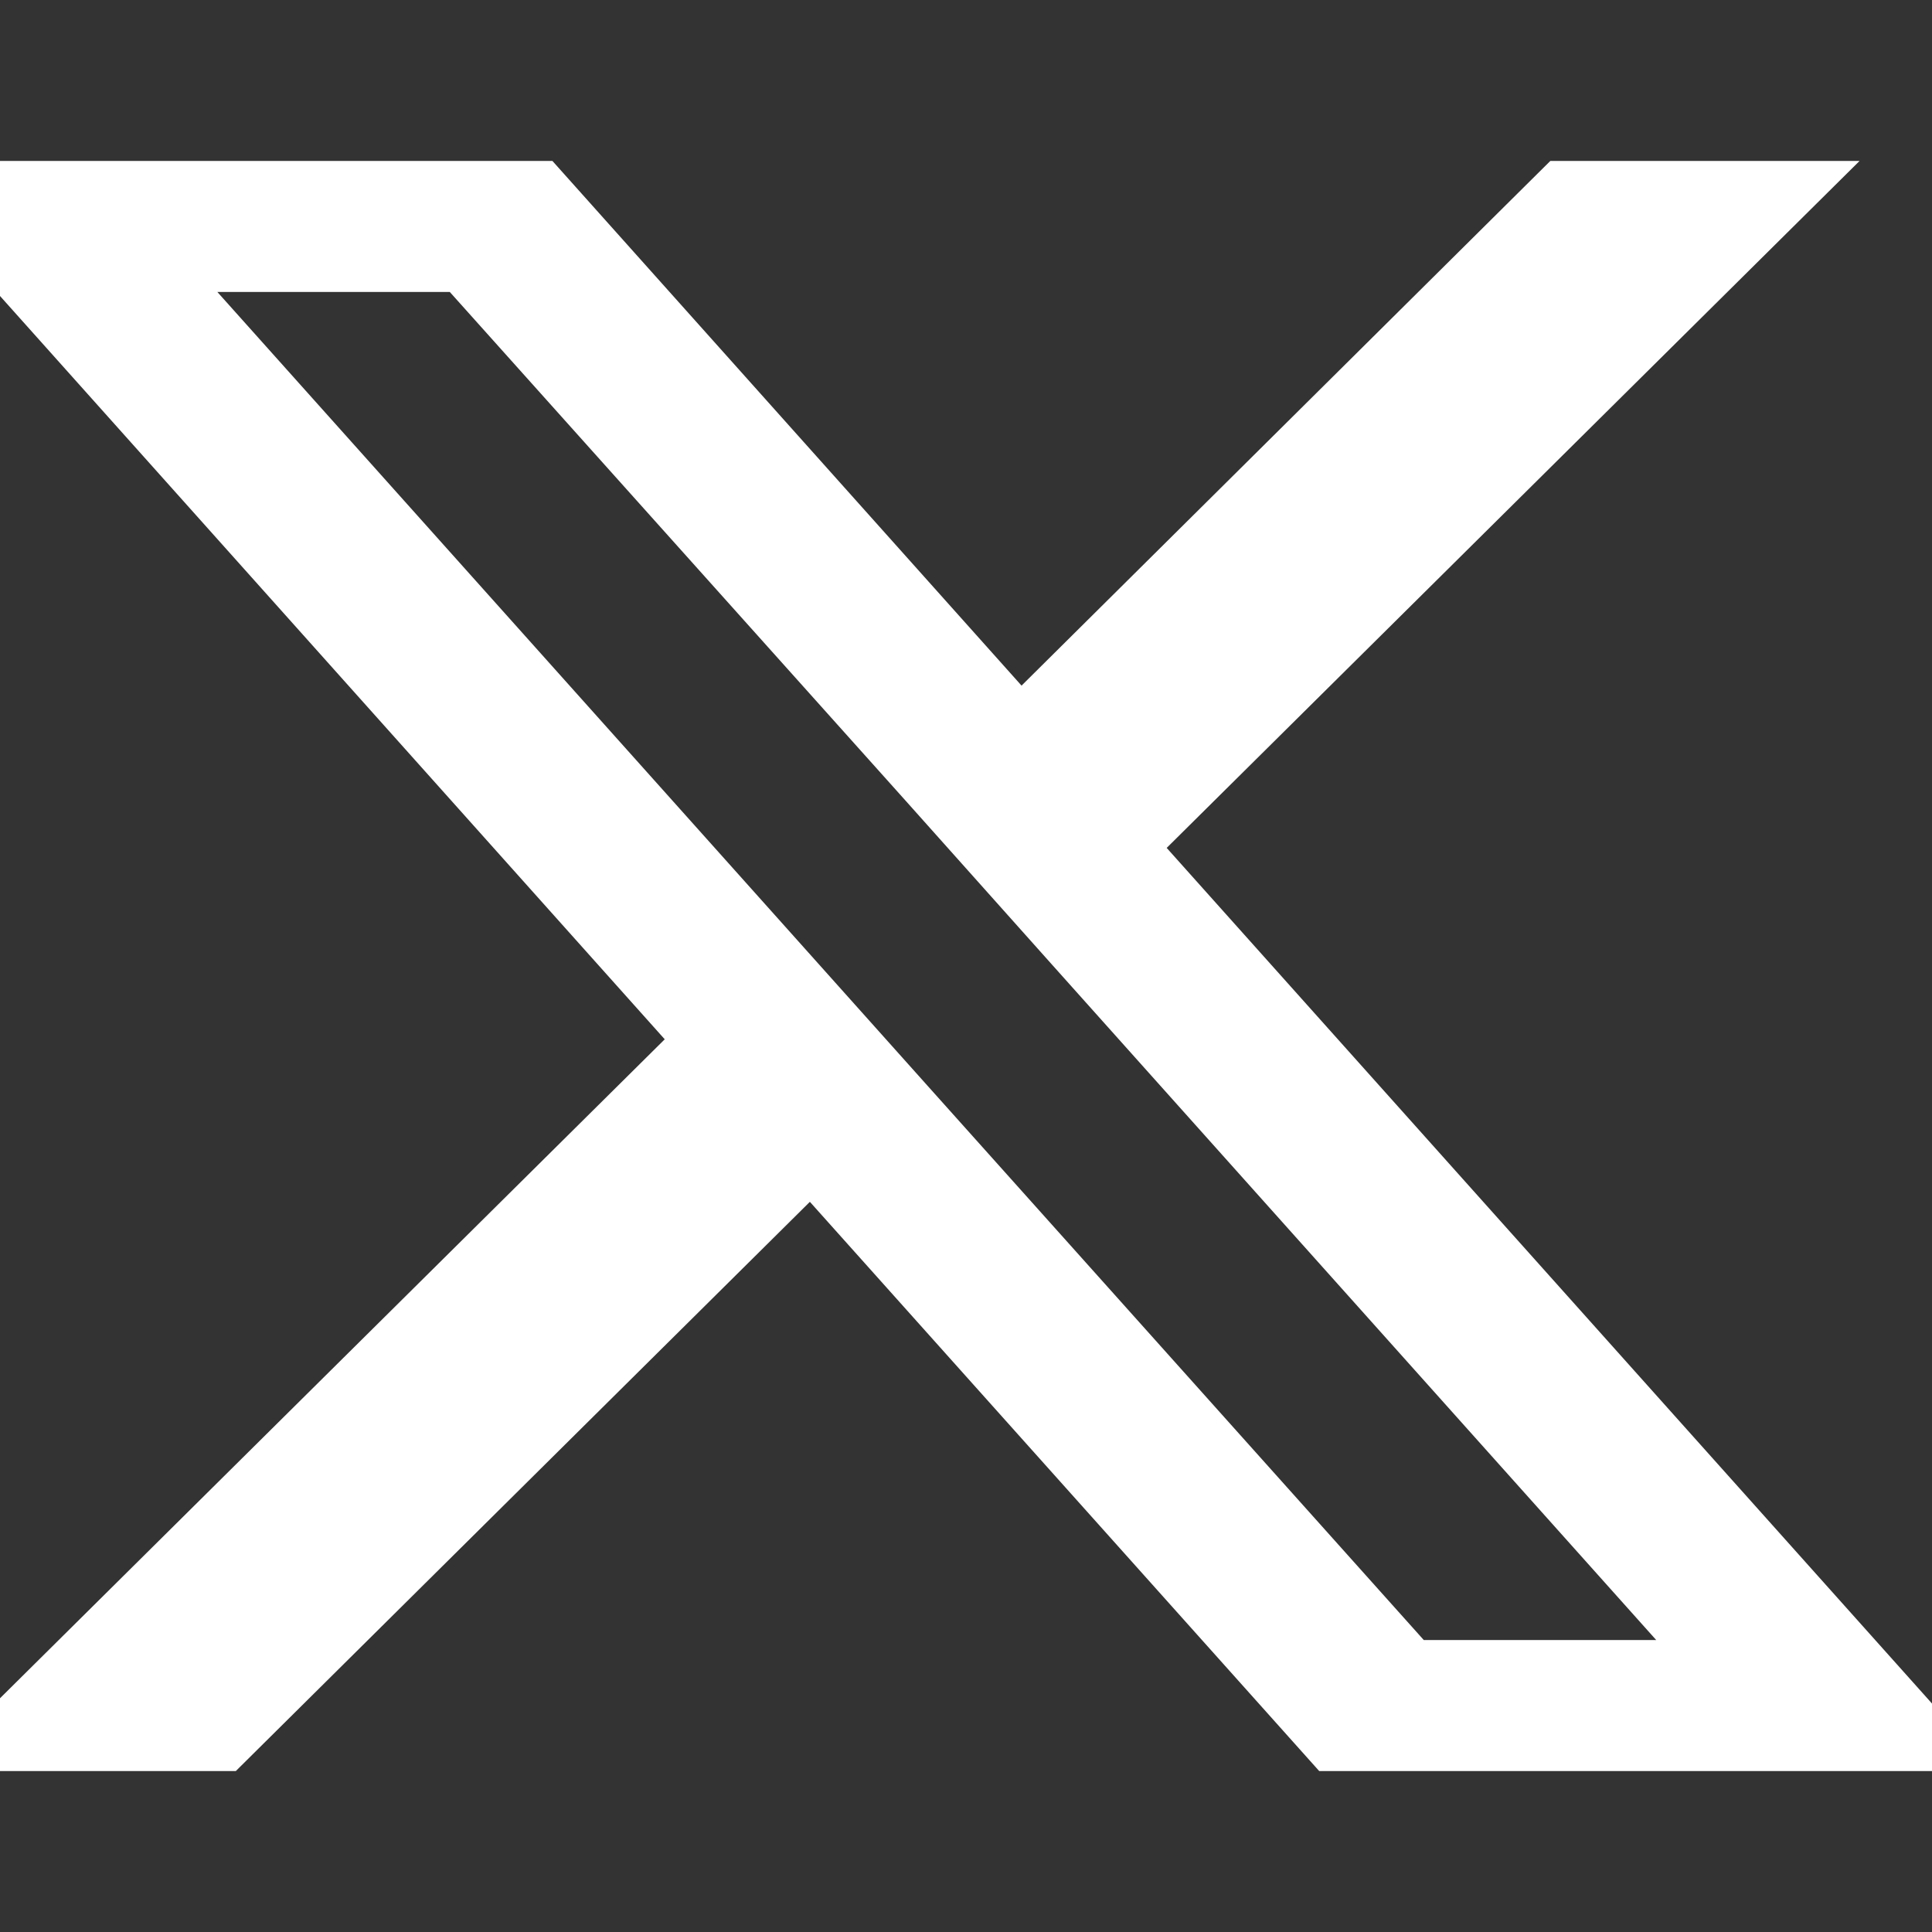 <svg width="16" height="16" viewBox="0 0 16 16" fill="none" xmlns="http://www.w3.org/2000/svg">
<rect x="0" y="0" width="16" height="16" fill="#333333" stroke="none"/>
<g clip-path="url(#clip0_2214_726)">
<path d="M9.662 7.022L15.4 1.333H12.839L8.46 5.678L4.575 1.333H-1L5.505 8.607L-0.608 14.667H1.953L6.707 9.953L10.925 14.667H16.5L9.662 7.022ZM7.679 8.989L6.475 7.643L1.8 2.418H3.725L7.498 6.629L8.701 7.976L13.716 13.582H11.791L7.679 8.989Z" fill="white"/>
</g>
<defs>
<clipPath id="clip0_2214_726">
<rect width="16" height="16" fill="white"/>
</clipPath>
</defs>
</svg>
